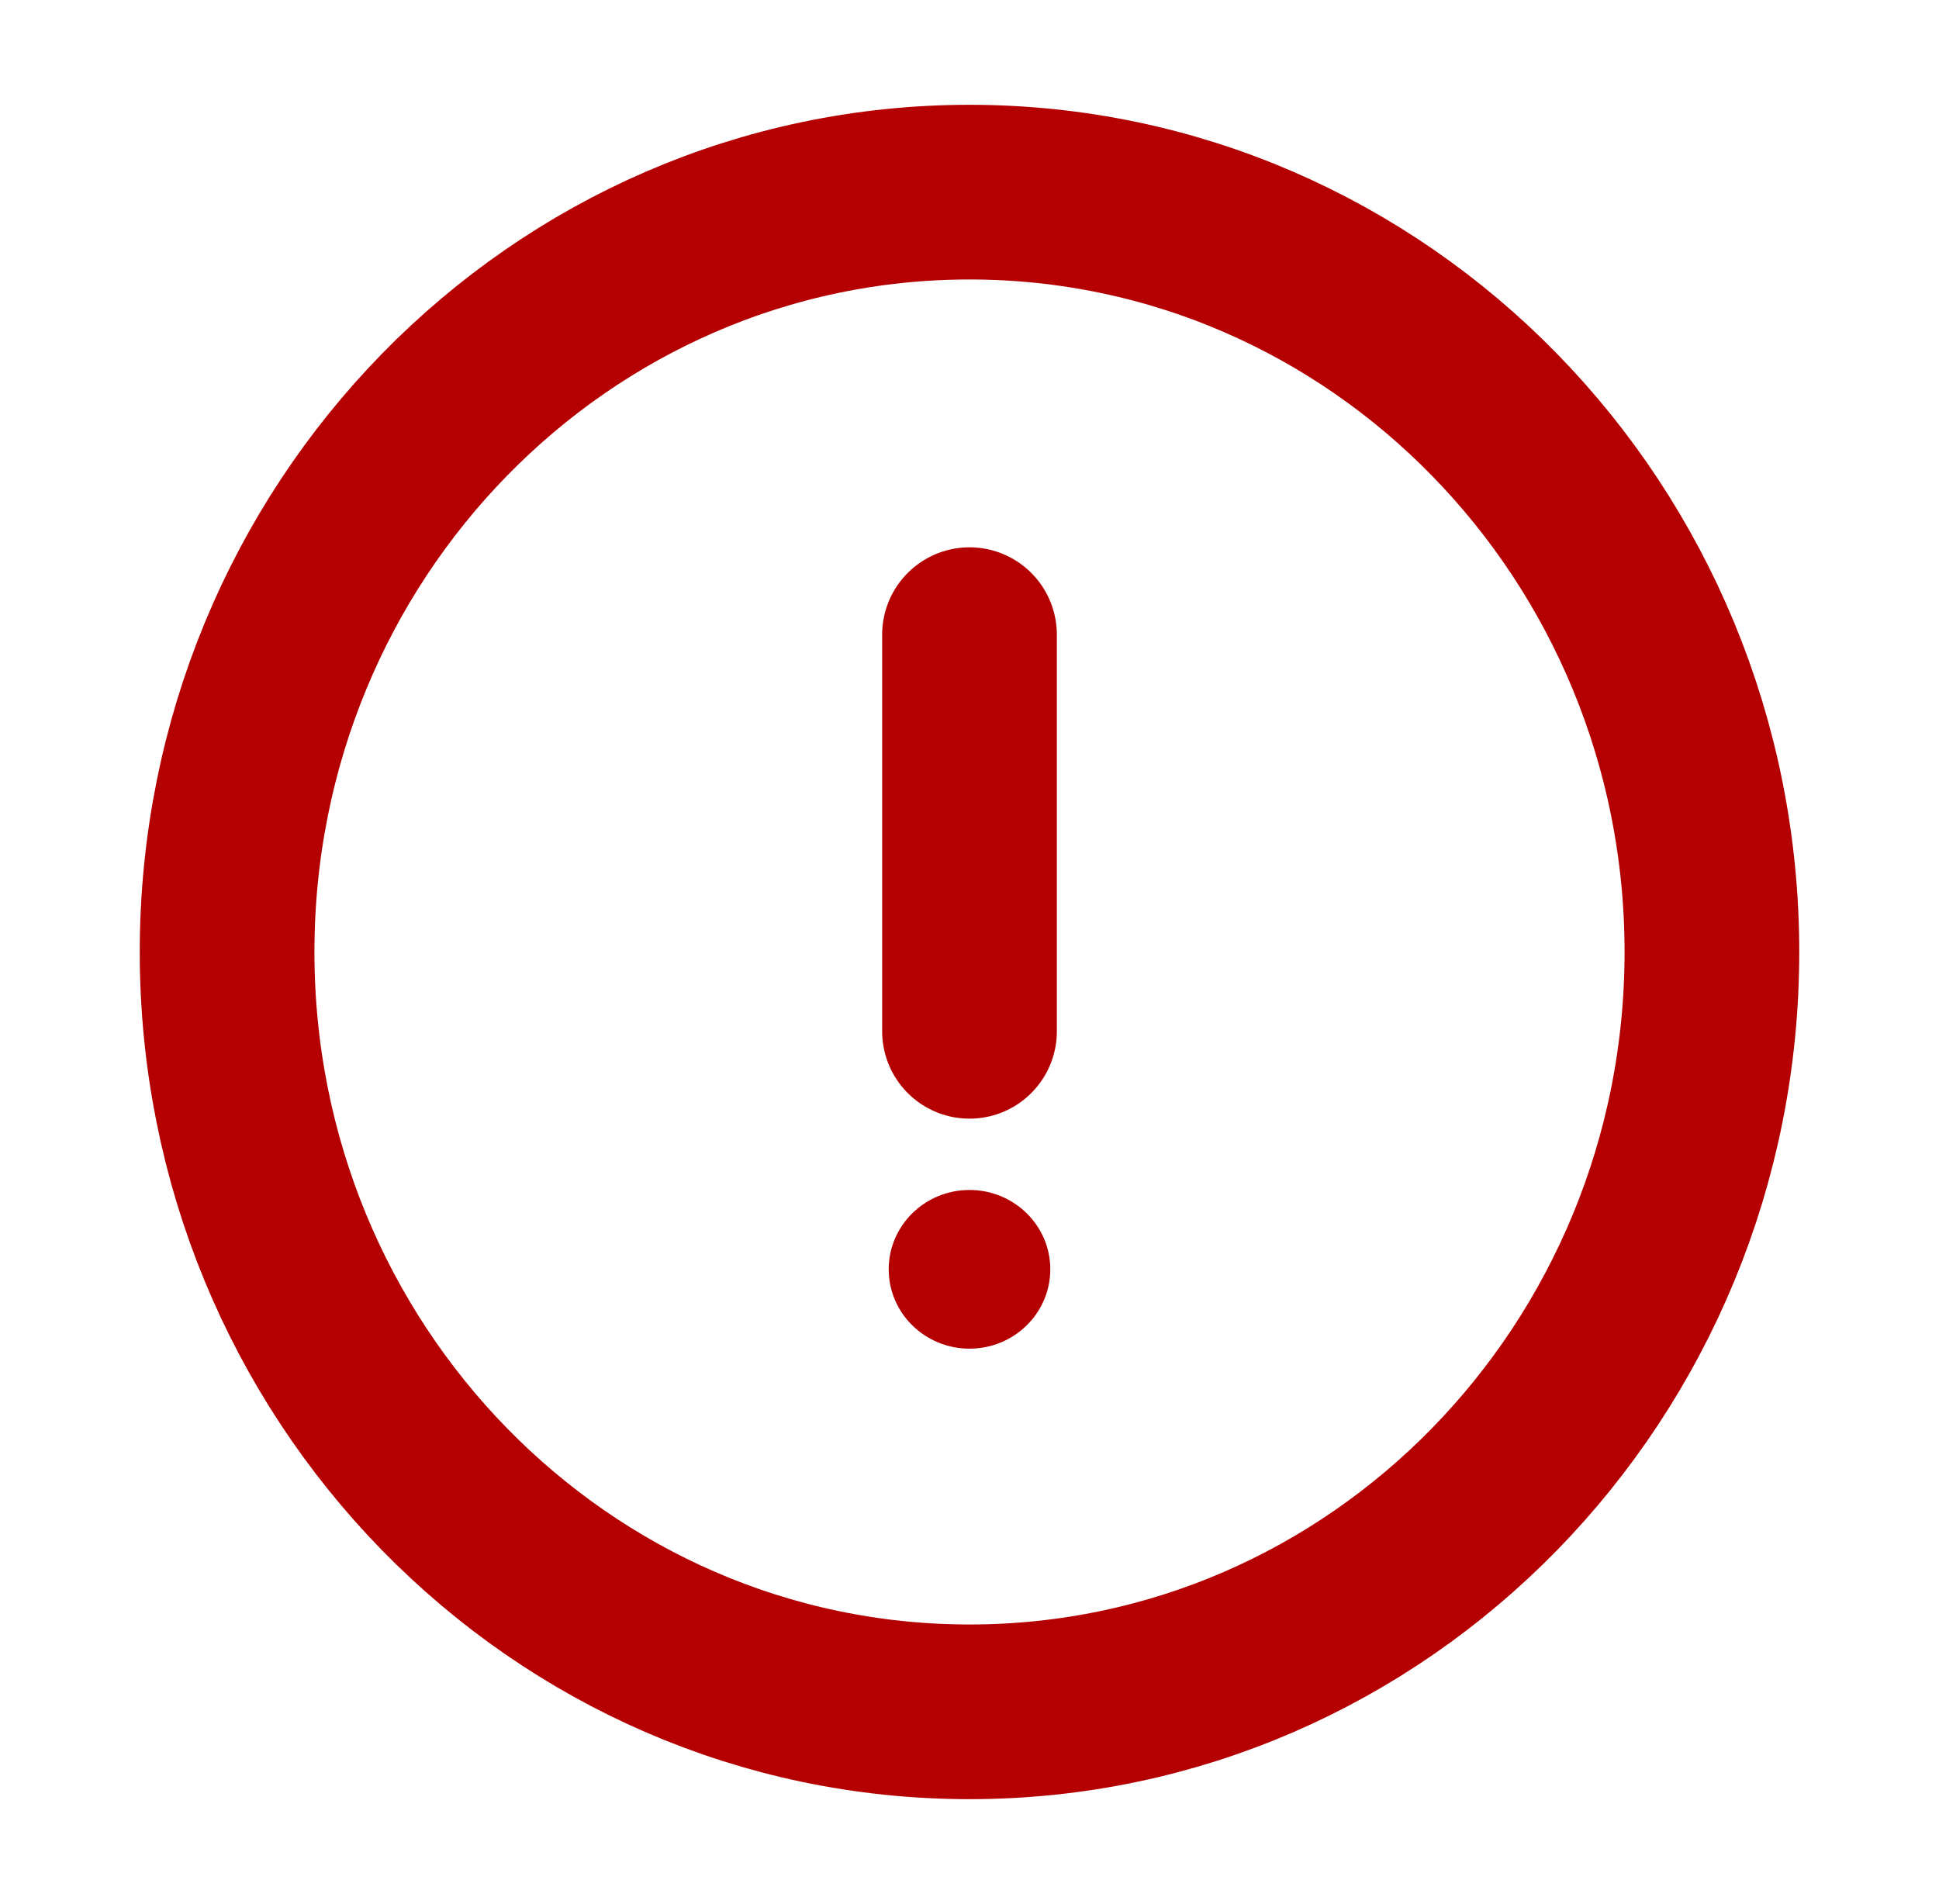 <svg width="111" height="109" viewBox="0 0 111 109" fill="none" xmlns="http://www.w3.org/2000/svg">
<path d="M55.5 36.333V59.042" stroke="#B40000" stroke-width="10" stroke-linecap="round" stroke-linejoin="round"/>
<ellipse cx="55.5" cy="72.667" rx="4.625" ry="4.542" fill="#B40000"/>
<path d="M55.5 98C78.972 98 98 78.524 98 54.5C98 30.476 78.972 11 55.5 11C32.028 11 13 30.476 13 54.5C13 78.524 32.028 98 55.5 98Z" stroke="#B40000" stroke-width="10" stroke-linecap="round" stroke-linejoin="round"/>
</svg>

